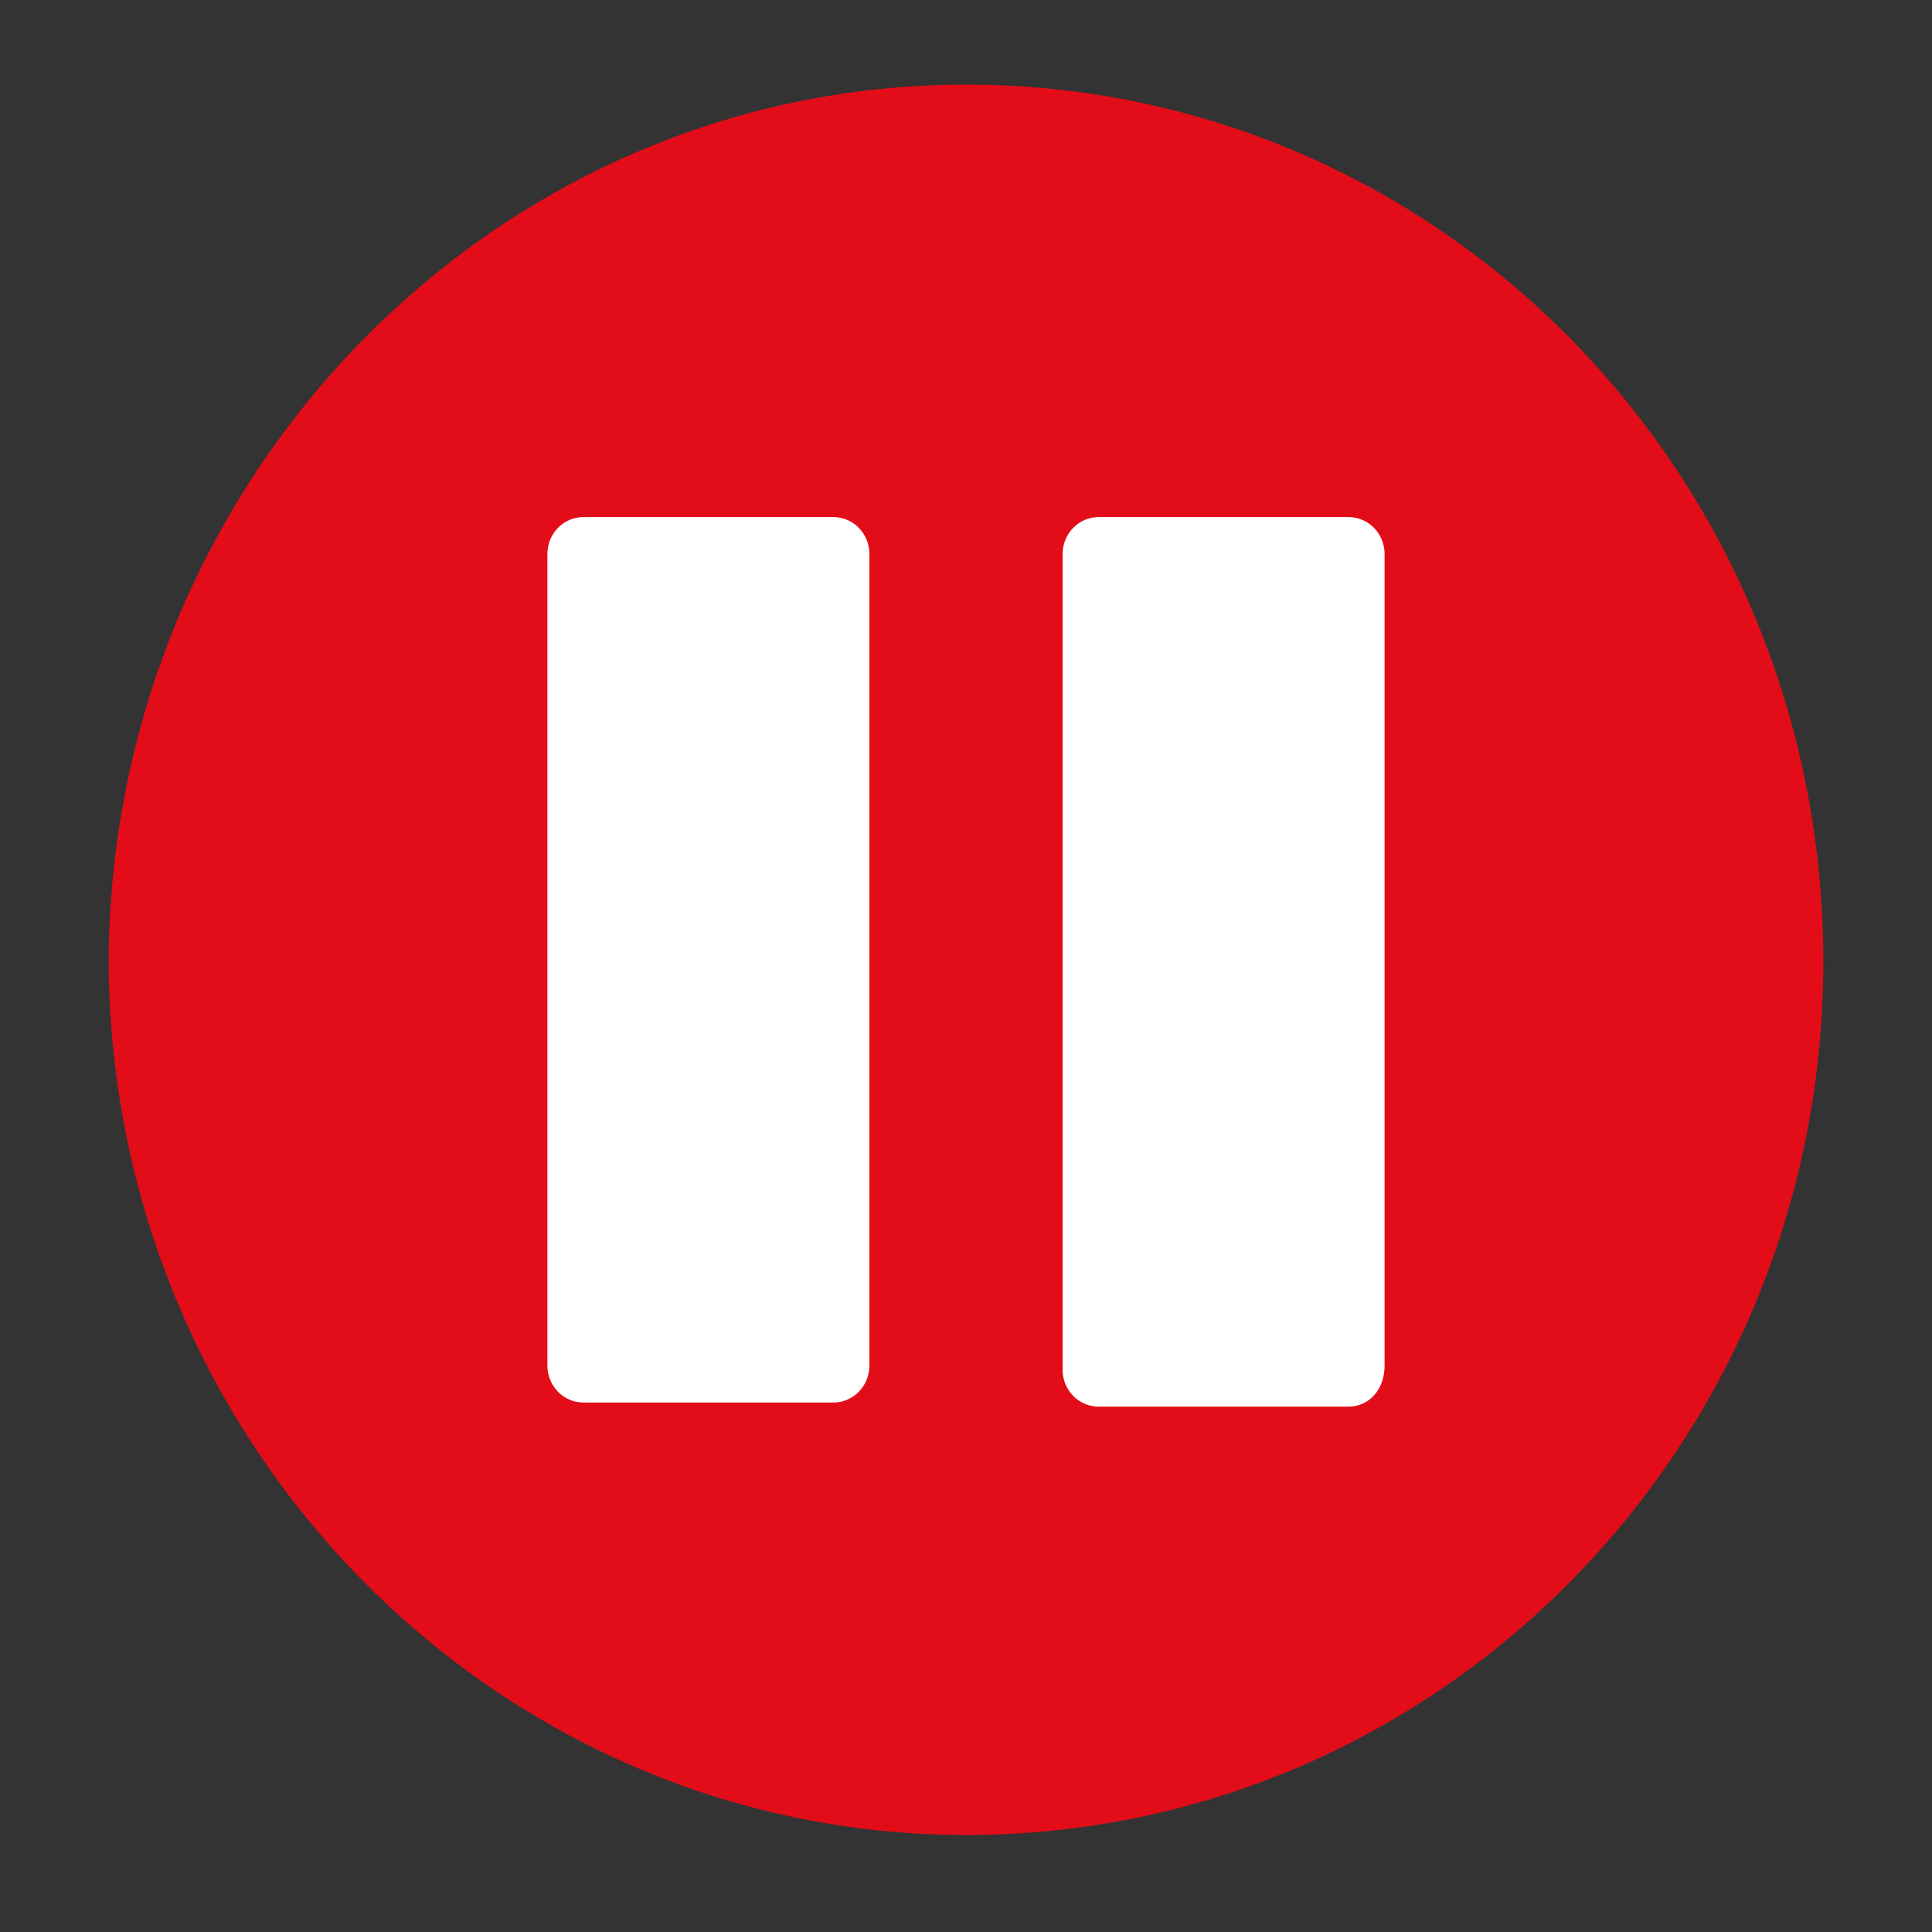 <svg xmlns="http://www.w3.org/2000/svg" width="24" height="24" viewBox="0 0 24 24">
  <rect x="0" y="0" width="24" height="24" fill="#333333" stroke="none"/>
  <g fill="none" fill-rule="evenodd" transform="translate(1 1)">
    <path fill="#E20D18" d="M21.65,10.949 C21.65,16.935 16.9,21.795 11,21.795 C5.15,21.795 0.35,16.935 0.35,10.898 C0.4,4.912 5.15,0.051 11,0.051 C16.9,0.051 21.65,4.912 21.65,10.949"/>
    <path fill="#FFF" d="M9.35 16.423L6.25 16.423C6 16.423 5.8 16.219 5.8 15.963L5.8 5.883C5.8 5.628 6 5.423 6.25 5.423L9.35 5.423C9.6 5.423 9.8 5.628 9.8 5.883L9.8 15.963C9.8 16.219 9.6 16.423 9.35 16.423M15.75 16.474L12.65 16.474C12.4 16.474 12.2 16.27 12.2 16.014L12.2 5.884C12.2 5.628 12.4 5.423 12.65 5.423L15.75 5.423C16 5.423 16.2 5.628 16.2 5.884L16.2 15.963C16.2 16.27 16 16.474 15.75 16.474"/>
  </g>
</svg>
